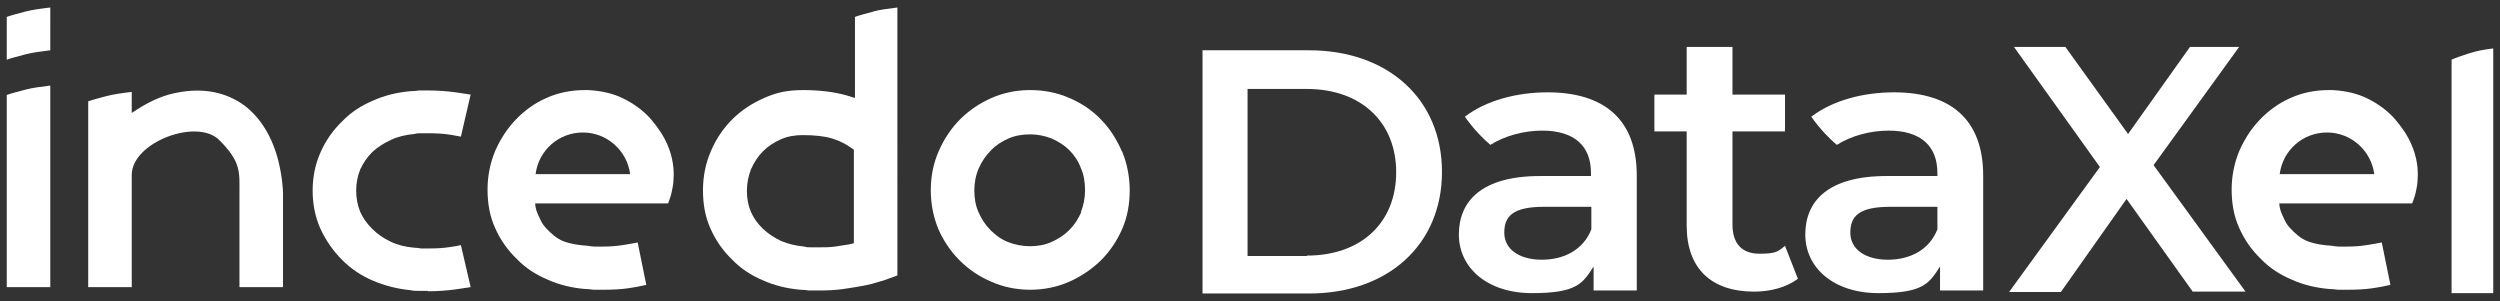 <svg xmlns="http://www.w3.org/2000/svg" viewBox="0 0 666.1 80.3"><rect x="0" y="0" width="666.1" height="80.3" fill="#333333" stroke="none"/><defs><style>      .cls-1, .cls-2 {        fill: #ffffff;      }      .cls-3 {        fill: #ffffff;      }      .cls-2 {        fill-rule: evenodd;      }    </style></defs><g><g id="Layer_1"><g id="Layer_1-2" data-name="Layer_1"><g><g><g><path class="cls-1" d="M6.7,3.1c-1.8.5-3.5.9-4.9,1.4v11.4c1.4-.5,3.1-.9,4.9-1.4,1.9-.5,4.2-.8,6.7-1.1V2c-2.6.3-4.8.6-6.7,1.1Z"></path><path class="cls-3" d="M1.8,76.5V25.3c1.4-.5,3.1-.9,4.9-1.4,1.9-.5,4.2-.8,6.7-1.1v53.7H1.8Z"></path><path class="cls-3" d="M75.4,51.4c0-.4-.1-3.9-1.2-8.4-1.6-6.4-4.6-11.3-8.7-14.6-3.5-2.7-9.6-5.6-18.9-3.6-3.9.8-7.7,2.7-11.5,5.3v-5.6c-2.6.3-4.8.6-6.7,1.1-1.9.5-3.5.9-4.9,1.4v49.5h11.6v-29.9c0-8.7,17.4-15.2,23.3-9.3s5.4,8.5,5.4,14.3v24.9h11.6v-25.1h0Z"></path><path class="cls-3" d="M114,77.5c-.8,0-1.5,0-2.3,0-.8,0-1.6,0-2.4-.2-3.4-.3-6.8-1.2-9.9-2.5-3.1-1.3-5.9-3.2-8.2-5.5h0c-2.4-2.4-4.3-5.1-5.8-8.3-1.4-3.1-2.1-6.6-2.1-10.2s.7-7.1,2.1-10.2c1.4-3.2,3.4-6,5.8-8.3h0c2.3-2.4,5.1-4.2,8.2-5.5,3.1-1.4,6.5-2.2,9.9-2.5.8,0,1.6-.1,2.4-.2.8,0,1.6,0,2.3,0,2.7,0,5.2.2,7.4.5,1.4.2,2.8.4,4,.6l-2.6,11.2c-.9-.2-1.8-.3-2.8-.5-1.8-.3-3.8-.4-5.9-.4s-1.2,0-1.9,0c-.6,0-1.2,0-1.8.2-2.3.2-4.4.7-6.3,1.6-1.9.9-3.5,1.9-4.9,3.2h0c-1.4,1.4-2.4,2.9-3.2,4.6-.7,1.7-1.1,3.6-1.1,5.7s.4,4,1.1,5.7c.7,1.6,1.8,3.1,3.2,4.5,1.4,1.4,3,2.5,4.9,3.4,1.9.9,4,1.4,6.3,1.6.6,0,1.2.1,1.8.2.6,0,1.2,0,1.9,0,2.2,0,4.2-.1,5.9-.4,1-.1,1.9-.3,2.8-.5l2.6,11.2c-1.2.2-2.5.4-4,.6-2.2.3-4.7.5-7.4.5h0Z"></path><path class="cls-3" d="M232.7,3.1c-1.9.5-3.5.9-4.9,1.4v21.6l-2.3-.7c-3.2-.9-7.1-1.4-11.5-1.4s-7.2.7-10.4,2.1c-3.2,1.4-6.1,3.3-8.5,5.7-2.4,2.4-4.3,5.2-5.7,8.5-1.4,3.2-2.1,6.7-2.1,10.4h0c0,3.7.6,7.1,2,10.2,1.4,3.2,3.4,6,5.8,8.3h0c2.3,2.4,5.1,4.2,8.2,5.5,3.1,1.4,6.5,2.2,10,2.5.8,0,1.5.1,2.3.2.8,0,1.6,0,2.3,0,2.5,0,4.8-.1,6.8-.4,2.1-.3,3.9-.6,5.5-.9,1.5-.3,2.7-.6,3.6-.9,1-.3,1.3-.4,1.4-.4h0s3.9-1.4,3.9-1.4V2c-2.5.3-4.7.6-6.6,1.1h0ZM227.6,64.8l-1.3.3c-1.1.2-2.4.4-3.8.6s-2.9.2-4.5.2-1.2,0-1.9,0-1.2,0-1.8-.2c-2.2-.2-4.3-.7-6.2-1.5-1.9-.9-3.5-2-4.9-3.3-1.4-1.4-2.4-2.8-3.1-4.4-.7-1.6-1.1-3.5-1.1-5.6s.4-4,1.1-5.8c.8-1.8,1.8-3.4,3.2-4.8,1.4-1.4,3-2.4,4.8-3.2,1.8-.8,3.8-1.1,5.8-1.1,3.3,0,5.8.3,7.8.9,2,.6,3.7,1.5,5.1,2.5l.7.5v25.1h0Z"></path><path class="cls-3" d="M298.9,40.3c-1.4-3.2-3.2-6.1-5.6-8.5-2.3-2.4-5.1-4.3-8.4-5.7-3.2-1.4-6.7-2.1-10.4-2.1s-7.1.7-10.3,2.1c-3.2,1.4-6,3.3-8.4,5.7-2.4,2.4-4.3,5.3-5.7,8.5-1.4,3.2-2.1,6.7-2.1,10.4s.7,7.1,2,10.3c1.4,3.2,3.3,6,5.7,8.4,2.4,2.4,5.2,4.3,8.5,5.7,3.2,1.4,6.7,2.1,10.3,2.1s7.1-.7,10.3-2.1c3.2-1.4,6-3.3,8.5-5.7,2.4-2.4,4.3-5.2,5.7-8.4,1.4-3.2,2-6.7,2-10.3s-.7-7.1-2-10.3h0ZM288.1,56.5c-.8,1.8-1.8,3.4-3.2,4.8-1.4,1.4-3,2.4-4.8,3.2-1.8.8-3.7,1.1-5.7,1.1s-4-.4-5.8-1.1-3.3-1.8-4.7-3.2c-1.4-1.4-2.4-3-3.2-4.8-.8-1.8-1.1-3.8-1.1-5.8s.4-4.1,1.2-5.9c.8-1.8,1.9-3.4,3.2-4.7,1.3-1.4,2.9-2.4,4.7-3.2,1.8-.8,3.8-1.1,5.8-1.1s3.9.4,5.7,1.1c1.8.8,3.4,1.8,4.7,3.1,1.3,1.3,2.4,2.9,3.1,4.8.8,1.8,1.1,3.8,1.1,5.9s-.4,4-1.1,5.8h0Z"></path><path class="cls-3" d="M177.9,38.7c-1.1-2.6-2.7-4.9-4.6-7.1-1.9-2.1-4.3-3.9-7.1-5.3-2.8-1.4-5.9-2.1-9.4-2.3h-1c-3.6,0-7.1.7-10.2,2.1-3.2,1.4-5.9,3.4-8.2,5.8-2.3,2.4-4.1,5.2-5.5,8.4-1.3,3.2-2,6.6-2,10.2h0c0,3.7.6,7.1,2,10.2,1.4,3.2,3.4,6,5.8,8.3h0c2.3,2.4,5.1,4.2,8.2,5.5,3.1,1.4,6.5,2.2,10,2.5.8,0,1.5.1,2.3.2.8,0,1.6,0,2.3,0,2.6,0,4.9-.1,6.9-.4,1.5-.2,3.1-.5,4.8-.9l-2.3-11.3c-1.4.3-2.7.5-4,.7-1.8.3-3.6.4-5.5.4s-1.3,0-1.9,0c-.6,0-1.2-.1-1.8-.2-2.5-.2-4.3-.4-6.5-1.2-1.9-.7-3.5-2.2-4.8-3.6-1-1.1-1.2-1.7-1.9-3.2-.4-.8-.9-2.1-.9-3.3h35.4c.2-.4.3-.9.5-1.4h0s0,0,0,0c.3-.8.5-1.7.7-2.8.2-1,.3-2.2.3-3.5,0-2.8-.6-5.5-1.7-8h0ZM142.7,46.4c.8-6.3,6.1-11.1,12.6-11.1s11.8,4.9,12.6,11.1h-25.2,0Z"></path></g><g><path class="cls-1" d="M320.4,13.4h28.4c21,0,35.4,13,35.4,32.4s-14.4,32.4-35.4,32.4h-28.4V13.4h0ZM348.2,68.1c14.5,0,23.8-8.8,23.8-22.2s-9.4-22.2-23.8-22.2h-15.8v44.5h15.8Z"></path><path class="cls-1" d="M479.1,74.2c-2.9,2.3-7.3,3.5-11.7,3.5-11.4,0-18-6.1-18-17.6v-25.1h-8.6v-9.8h8.6v-12.7h12.2v12.7h14v9.8h-14v24.8c0,5.1,2.5,7.8,7.2,7.8s5-.7,6.8-2.1l3.4,8.7h0Z"></path><path class="cls-1" d="M412.4,24.6c-8.4,0-16.5,2.2-22.1,6.5,2.4,3.4,5,6,6.8,7.5,3.8-2.4,8.9-3.8,13.8-3.8,8.7,0,13,4.2,13,11.3v.8h-13.5c-15.8,0-21.7,6.8-21.7,15.6s7.5,15.6,19.5,15.6,13.5-2.6,16.4-7.1v6.4h11.5v-30.6c0-15.1-8.8-22.2-23.8-22.2h0ZM424,61.1c-2.1,5.4-7.2,8.1-13.2,8.1s-10-2.8-10-7.2,2.3-6.9,10.6-6.9h12.6v6h0,0Z"></path><path class="cls-1" d="M504.7,24.6c-8.4,0-16.5,2.2-22.1,6.5,2.4,3.4,5,6,6.8,7.5,3.8-2.4,8.9-3.8,13.8-3.8,8.7,0,13,4.2,13,11.3v.8h-13.5c-15.8,0-21.7,6.8-21.7,15.6s7.5,15.6,19.5,15.6,13.5-2.6,16.4-7.1v6.4h11.5v-30.6c0-15.1-8.8-22.2-23.8-22.2h0ZM516.2,61.1c-2.1,5.4-7.2,8.1-13.2,8.1s-10-2.8-10-7.2,2.3-6.9,10.6-6.9h12.6v6h0Z"></path></g></g><path class="cls-1" d="M642.6,38.7c-1.1-2.6-2.7-4.9-4.6-7.1-1.9-2.1-4.3-3.9-7.1-5.3-2.8-1.4-5.9-2.1-9.4-2.3h-1c-3.7,0-7.1.7-10.2,2.1-3.2,1.4-5.9,3.4-8.2,5.8-2.3,2.4-4.1,5.2-5.5,8.4-1.3,3.2-2,6.6-2,10.2h0c0,3.7.6,7.1,2,10.2,1.4,3.2,3.4,6,5.8,8.3h0c2.3,2.4,5.1,4.2,8.2,5.5,3.1,1.4,6.5,2.2,10,2.5.8,0,1.5.1,2.3.2.8,0,1.6,0,2.3,0,2.6,0,4.9-.1,6.9-.4,1.5-.2,3.1-.5,4.8-.9l-2.3-11.3c-1.4.3-2.7.5-4,.7-1.8.3-3.6.4-5.5.4s-1.3,0-1.9,0c-.6,0-1.2-.1-1.8-.2-2.5-.2-4.3-.4-6.5-1.2-1.9-.7-3.5-2.2-4.8-3.6-1-1.1-1.2-1.7-1.9-3.2-.4-.8-.9-2.1-.9-3.3h35.4c.2-.4.3-.9.5-1.4h0s0,0,0,0c.3-.8.5-1.7.7-2.8.2-1,.3-2.2.3-3.5,0-2.8-.6-5.5-1.7-8h0ZM607.4,46.4c.8-6.3,6.1-11.1,12.6-11.1s11.8,4.9,12.6,11.1h-25.2Z"></path><path class="cls-1" d="M584.3,77.8l-17.7-24.8-17.5,24.8h-13.8l24.2-33.3-22.9-32h13.7l16.7,23.2,16.5-23.2h13.1l-22.8,31.5,24.5,33.7h-14Z"></path><path class="cls-2" d="M653.2,78V15.9c1.3-.6,2.9-1.1,4.7-1.7,1.8-.6,4-1,6.4-1.3v65.2h-11.2,0Z"></path></g></g></g></g></svg>